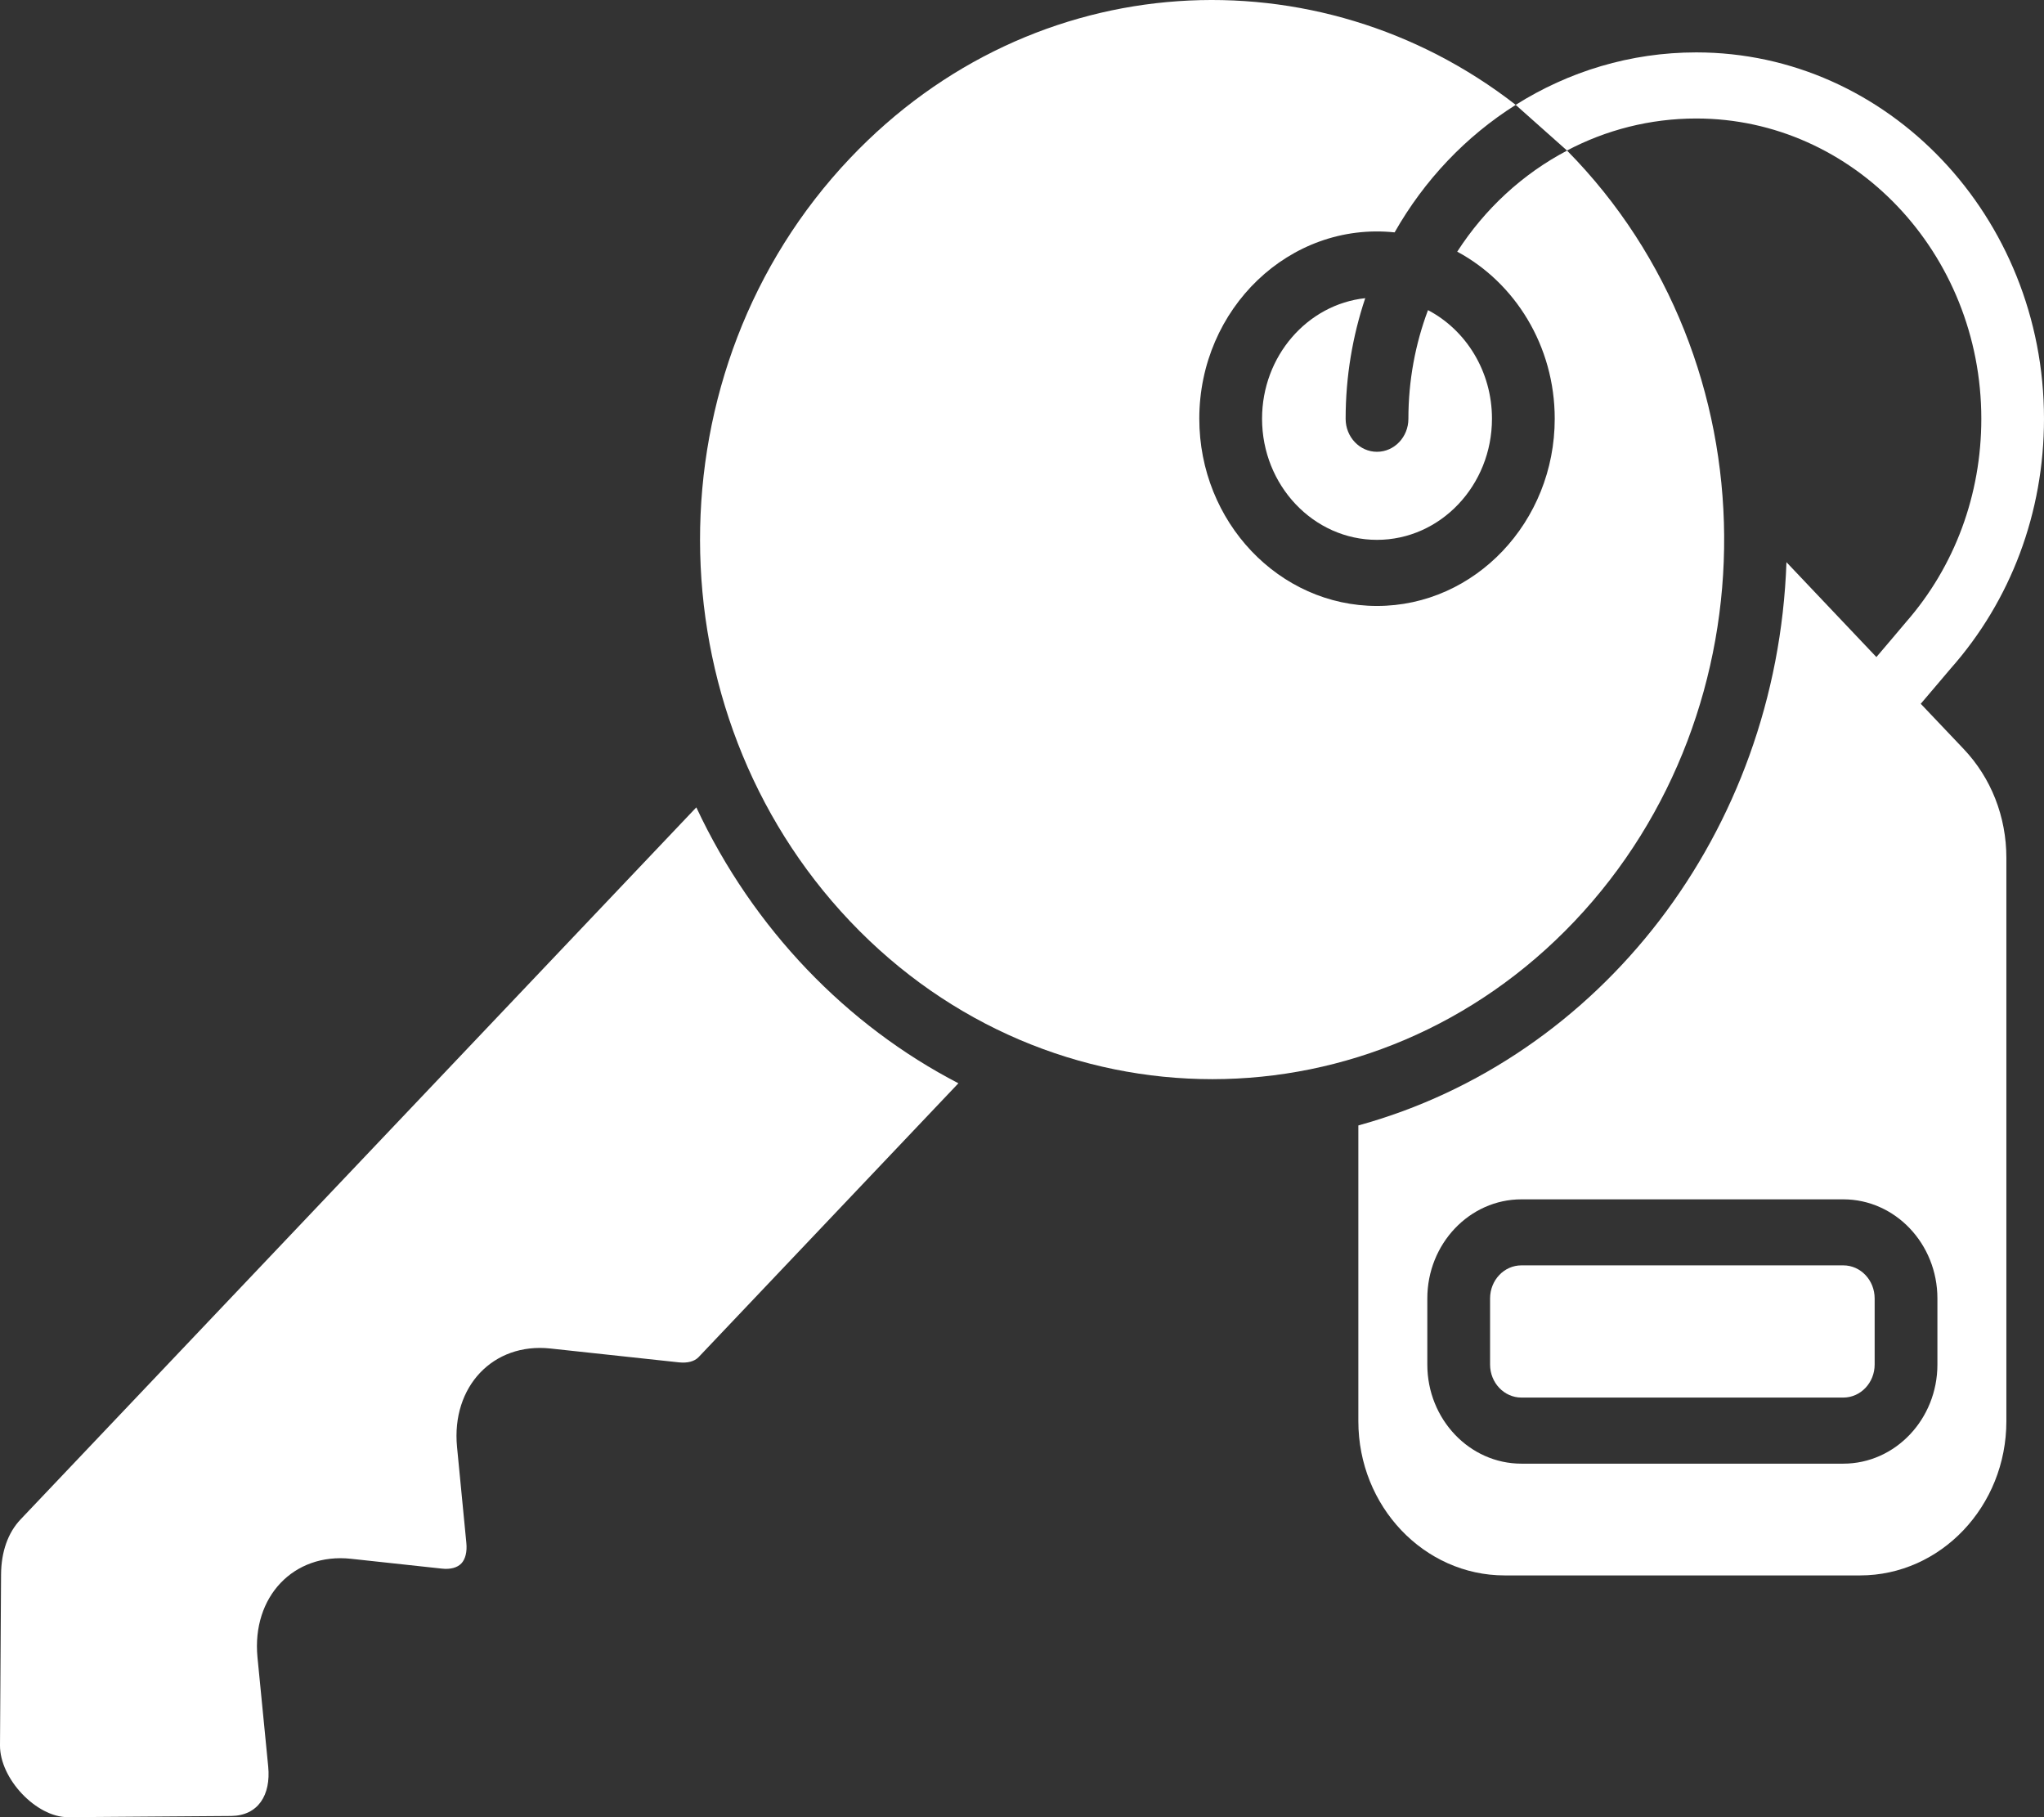 <?xml version="1.0" encoding="UTF-8"?> <svg xmlns="http://www.w3.org/2000/svg" width="27" height="24" viewBox="0 0 27 24" fill="none"><rect x="0" y="0" width="27" height="24" fill="#333333" stroke="none"/><path d="M16.671 5.53C16.671 6.412 17.352 7.13 18.189 7.13C19.027 7.13 19.708 6.412 19.708 5.53C19.708 4.902 19.363 4.358 18.863 4.096C18.696 4.541 18.604 5.025 18.604 5.531C18.604 5.772 18.418 5.967 18.189 5.967C17.961 5.967 17.775 5.772 17.775 5.531C17.775 4.973 17.867 4.437 18.034 3.938C17.27 4.02 16.671 4.703 16.671 5.53Z" fill="white"></path><path d="M20.7 1.989C20.113 2.297 19.613 2.759 19.249 3.324C20.012 3.733 20.537 4.568 20.537 5.53C20.537 6.893 19.484 8.003 18.189 8.003C16.895 8.003 15.842 6.893 15.842 5.53C15.842 4.074 17.037 2.925 18.422 3.069C18.814 2.379 19.364 1.799 20.022 1.385C17.416 -0.643 13.661 -0.473 11.23 2.088C8.575 4.885 8.597 9.395 11.23 12.169C13.867 14.947 18.159 14.948 20.797 12.169C23.455 9.368 23.446 4.772 20.7 1.989Z" fill="white"></path><path d="M9.198 10.663L0.272 20.067C0.105 20.243 0.016 20.495 0.014 20.796L1.1758e-05 23.051C-0.003 23.491 0.478 24 0.897 24C0.971 24 2.933 23.984 3.055 23.984C3.41 23.979 3.579 23.708 3.543 23.333L3.401 21.887C3.325 21.088 3.879 20.507 4.634 20.587L5.836 20.717C5.949 20.73 6.041 20.705 6.095 20.648C6.148 20.591 6.172 20.494 6.16 20.376L6.037 19.109C5.961 18.314 6.513 17.729 7.27 17.81L8.968 17.993C9.081 18.005 9.173 17.981 9.227 17.925L12.66 14.307C11.191 13.547 9.95 12.271 9.198 10.663Z" fill="white"></path><path d="M24.349 16.712H20.097C19.868 16.712 19.683 16.908 19.683 17.149V18.022C19.683 18.262 19.868 18.458 20.097 18.458H24.349C24.578 18.458 24.763 18.262 24.763 18.022V17.149C24.763 16.908 24.578 16.712 24.349 16.712Z" fill="white"></path><path d="M25.372 9.295C25.475 9.176 25.732 8.87 25.766 8.831C26.563 7.932 27 6.768 27 5.531C27 2.863 24.94 0.692 22.407 0.692C21.535 0.692 20.719 0.945 20.021 1.385L20.699 1.988C21.213 1.717 21.794 1.565 22.407 1.565C24.483 1.565 26.172 3.344 26.172 5.531C26.172 6.534 25.821 7.48 25.18 8.213C25.147 8.252 24.887 8.561 24.786 8.678L23.598 7.425C23.473 11 21.136 13.986 17.943 14.864V18.771C17.943 19.893 18.81 20.807 19.876 20.807H24.57C25.636 20.807 26.503 19.893 26.503 18.77V11.33C26.503 10.786 26.302 10.274 25.937 9.89L25.372 9.295ZM25.592 18.022C25.592 18.744 25.034 19.331 24.349 19.331H20.097C19.412 19.331 18.854 18.744 18.854 18.022V17.149C18.854 16.427 19.412 15.84 20.097 15.84H24.349C25.034 15.84 25.592 16.427 25.592 17.149V18.022Z" fill="white"></path></svg> 